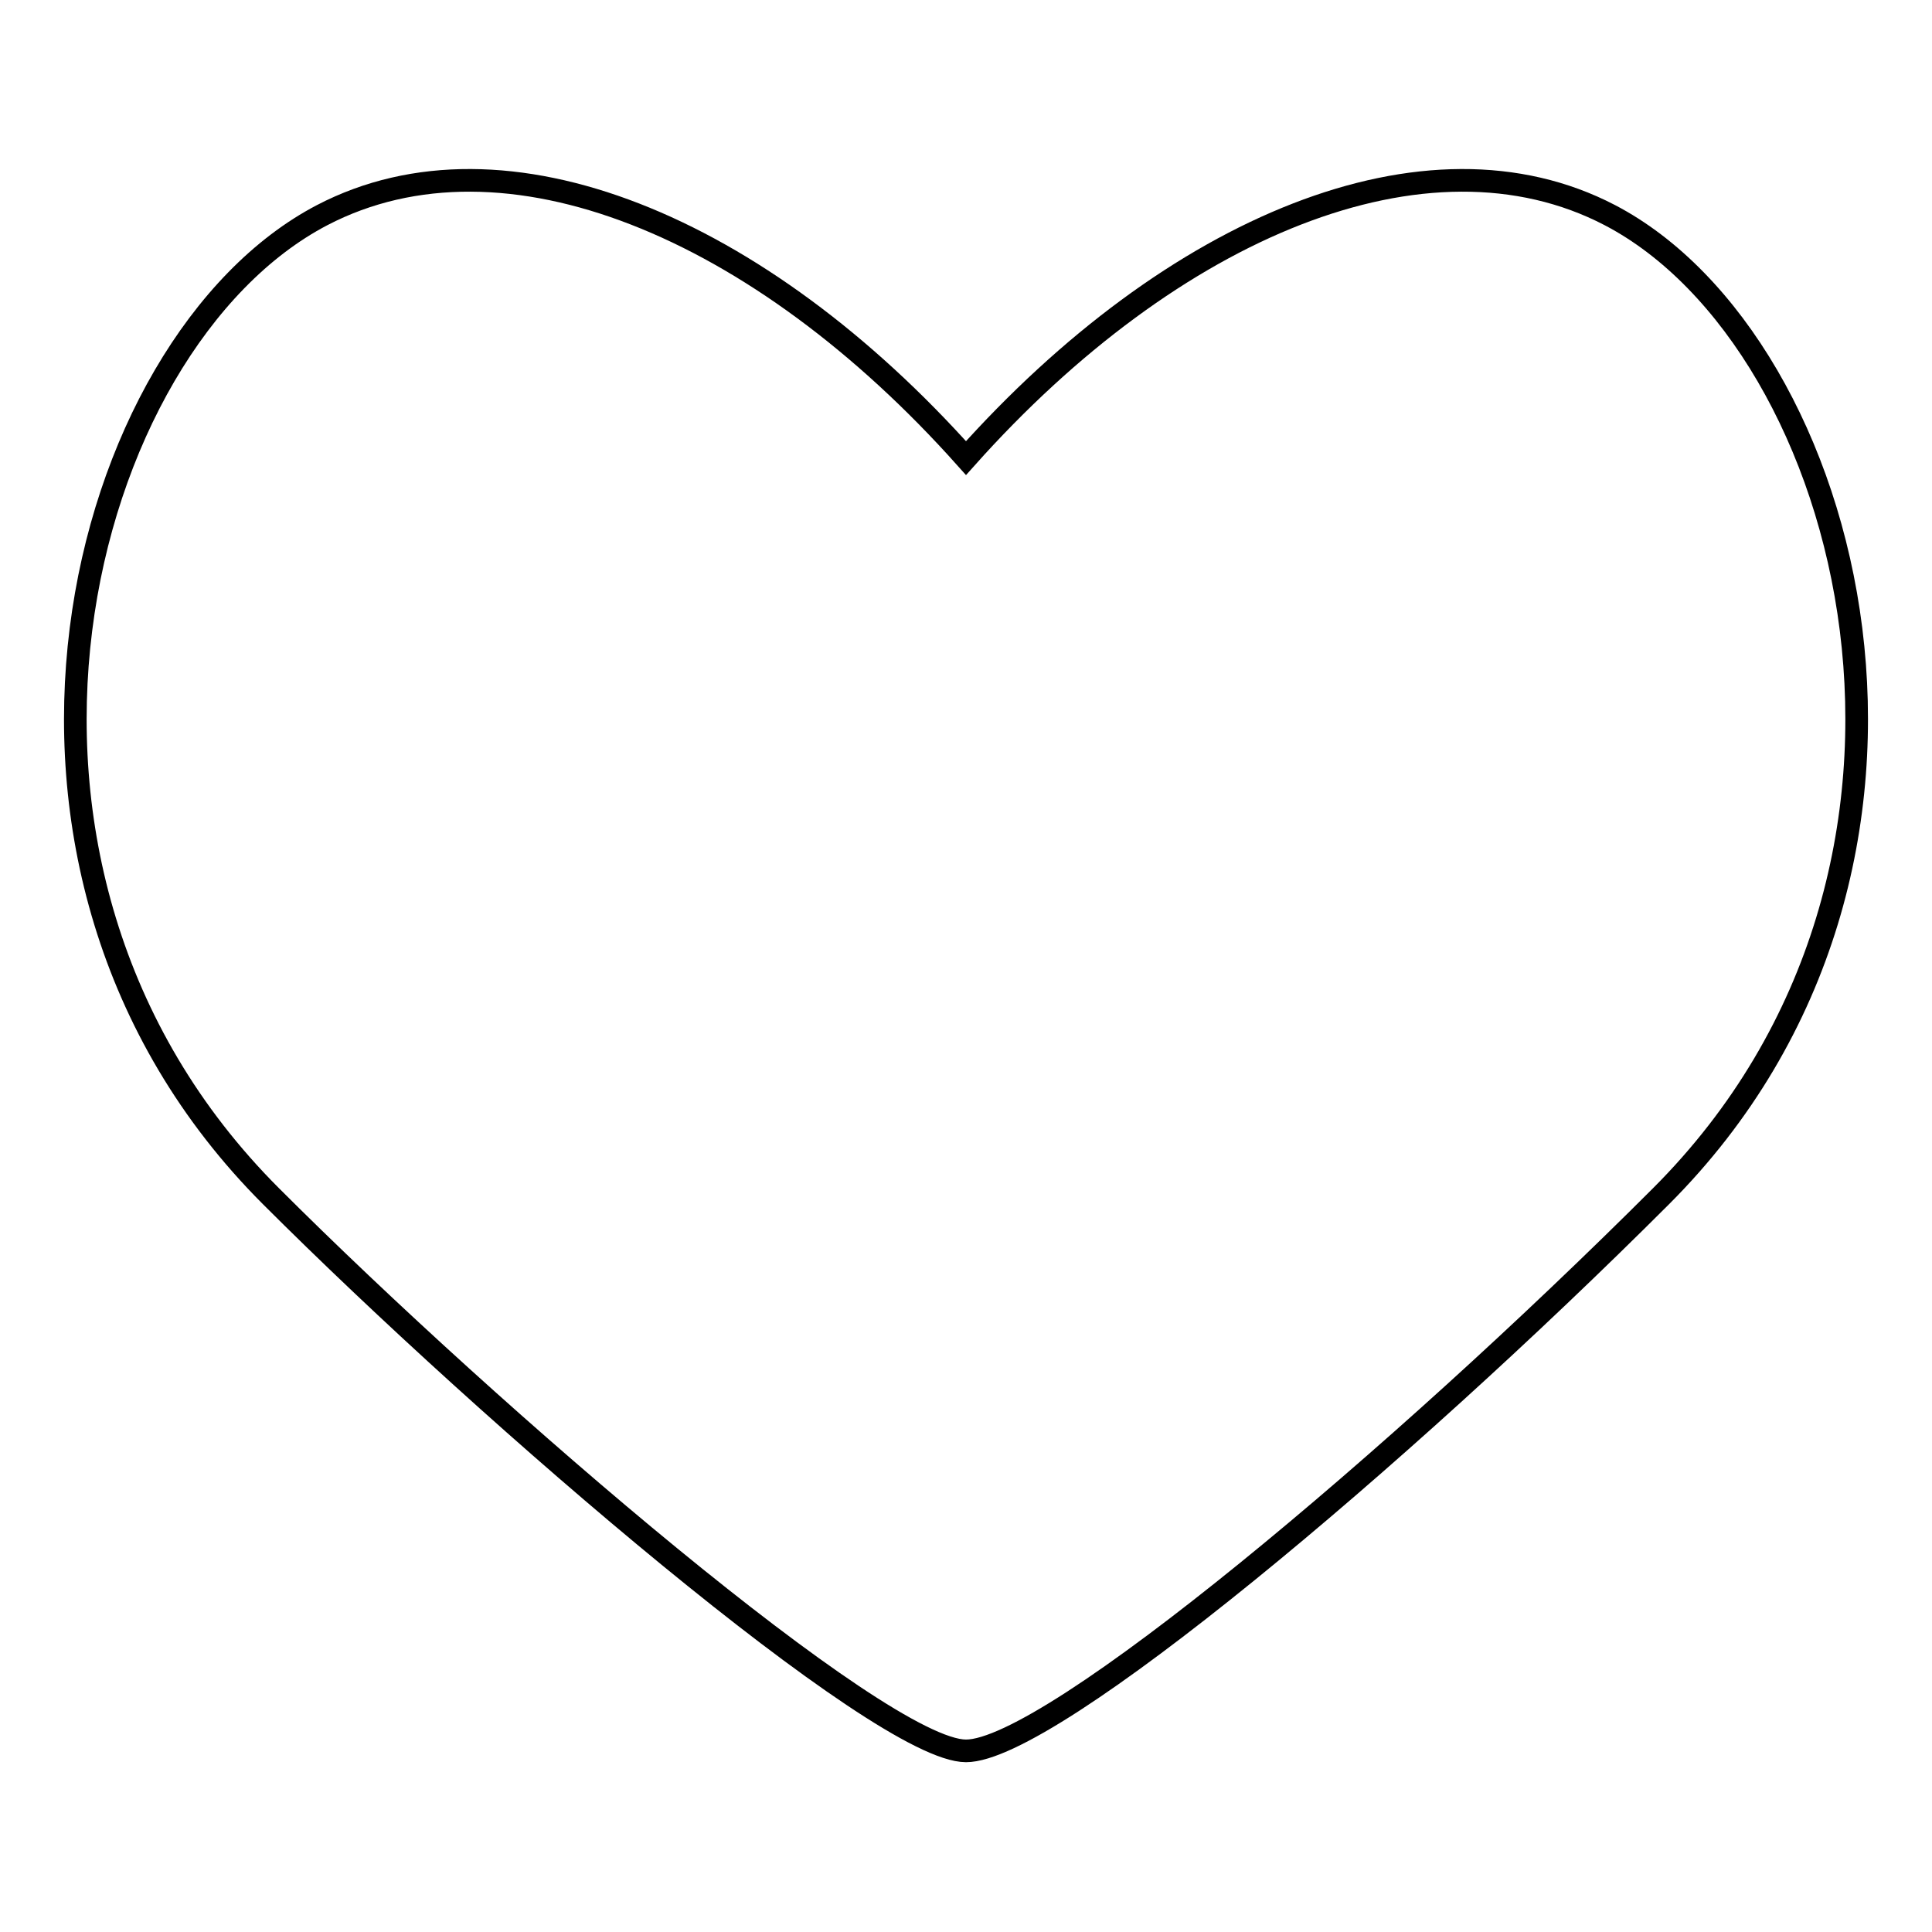 <?xml version="1.0" encoding="utf-8"?>
<!-- Svg Vector Icons : http://www.onlinewebfonts.com/icon -->
<!DOCTYPE svg PUBLIC "-//W3C//DTD SVG 1.1//EN" "http://www.w3.org/Graphics/SVG/1.1/DTD/svg11.dtd">
<svg version="1.1" xmlns="http://www.w3.org/2000/svg" xmlns:xlink="http://www.w3.org/1999/xlink" x="0px" y="0px" viewBox="0 0 256 256" enable-background="new 0 0 256 256" xml:space="preserve">
<g><g><path stroke-width="3" fill-opacity="0" stroke="#000000"  d="M213.3,28.5C189.1,15.9,155.4,30,128,60.7C100.6,30,66.9,15.9,42.7,28.5c-32.4,16.9-50.6,86.2-6.8,130c29.5,29.5,80.8,73.5,92.1,73.5c11.2,0,57.3-38.7,92.1-73.5C263.9,114.7,245.7,45.4,213.3,28.5z"/></g></g>
</svg>